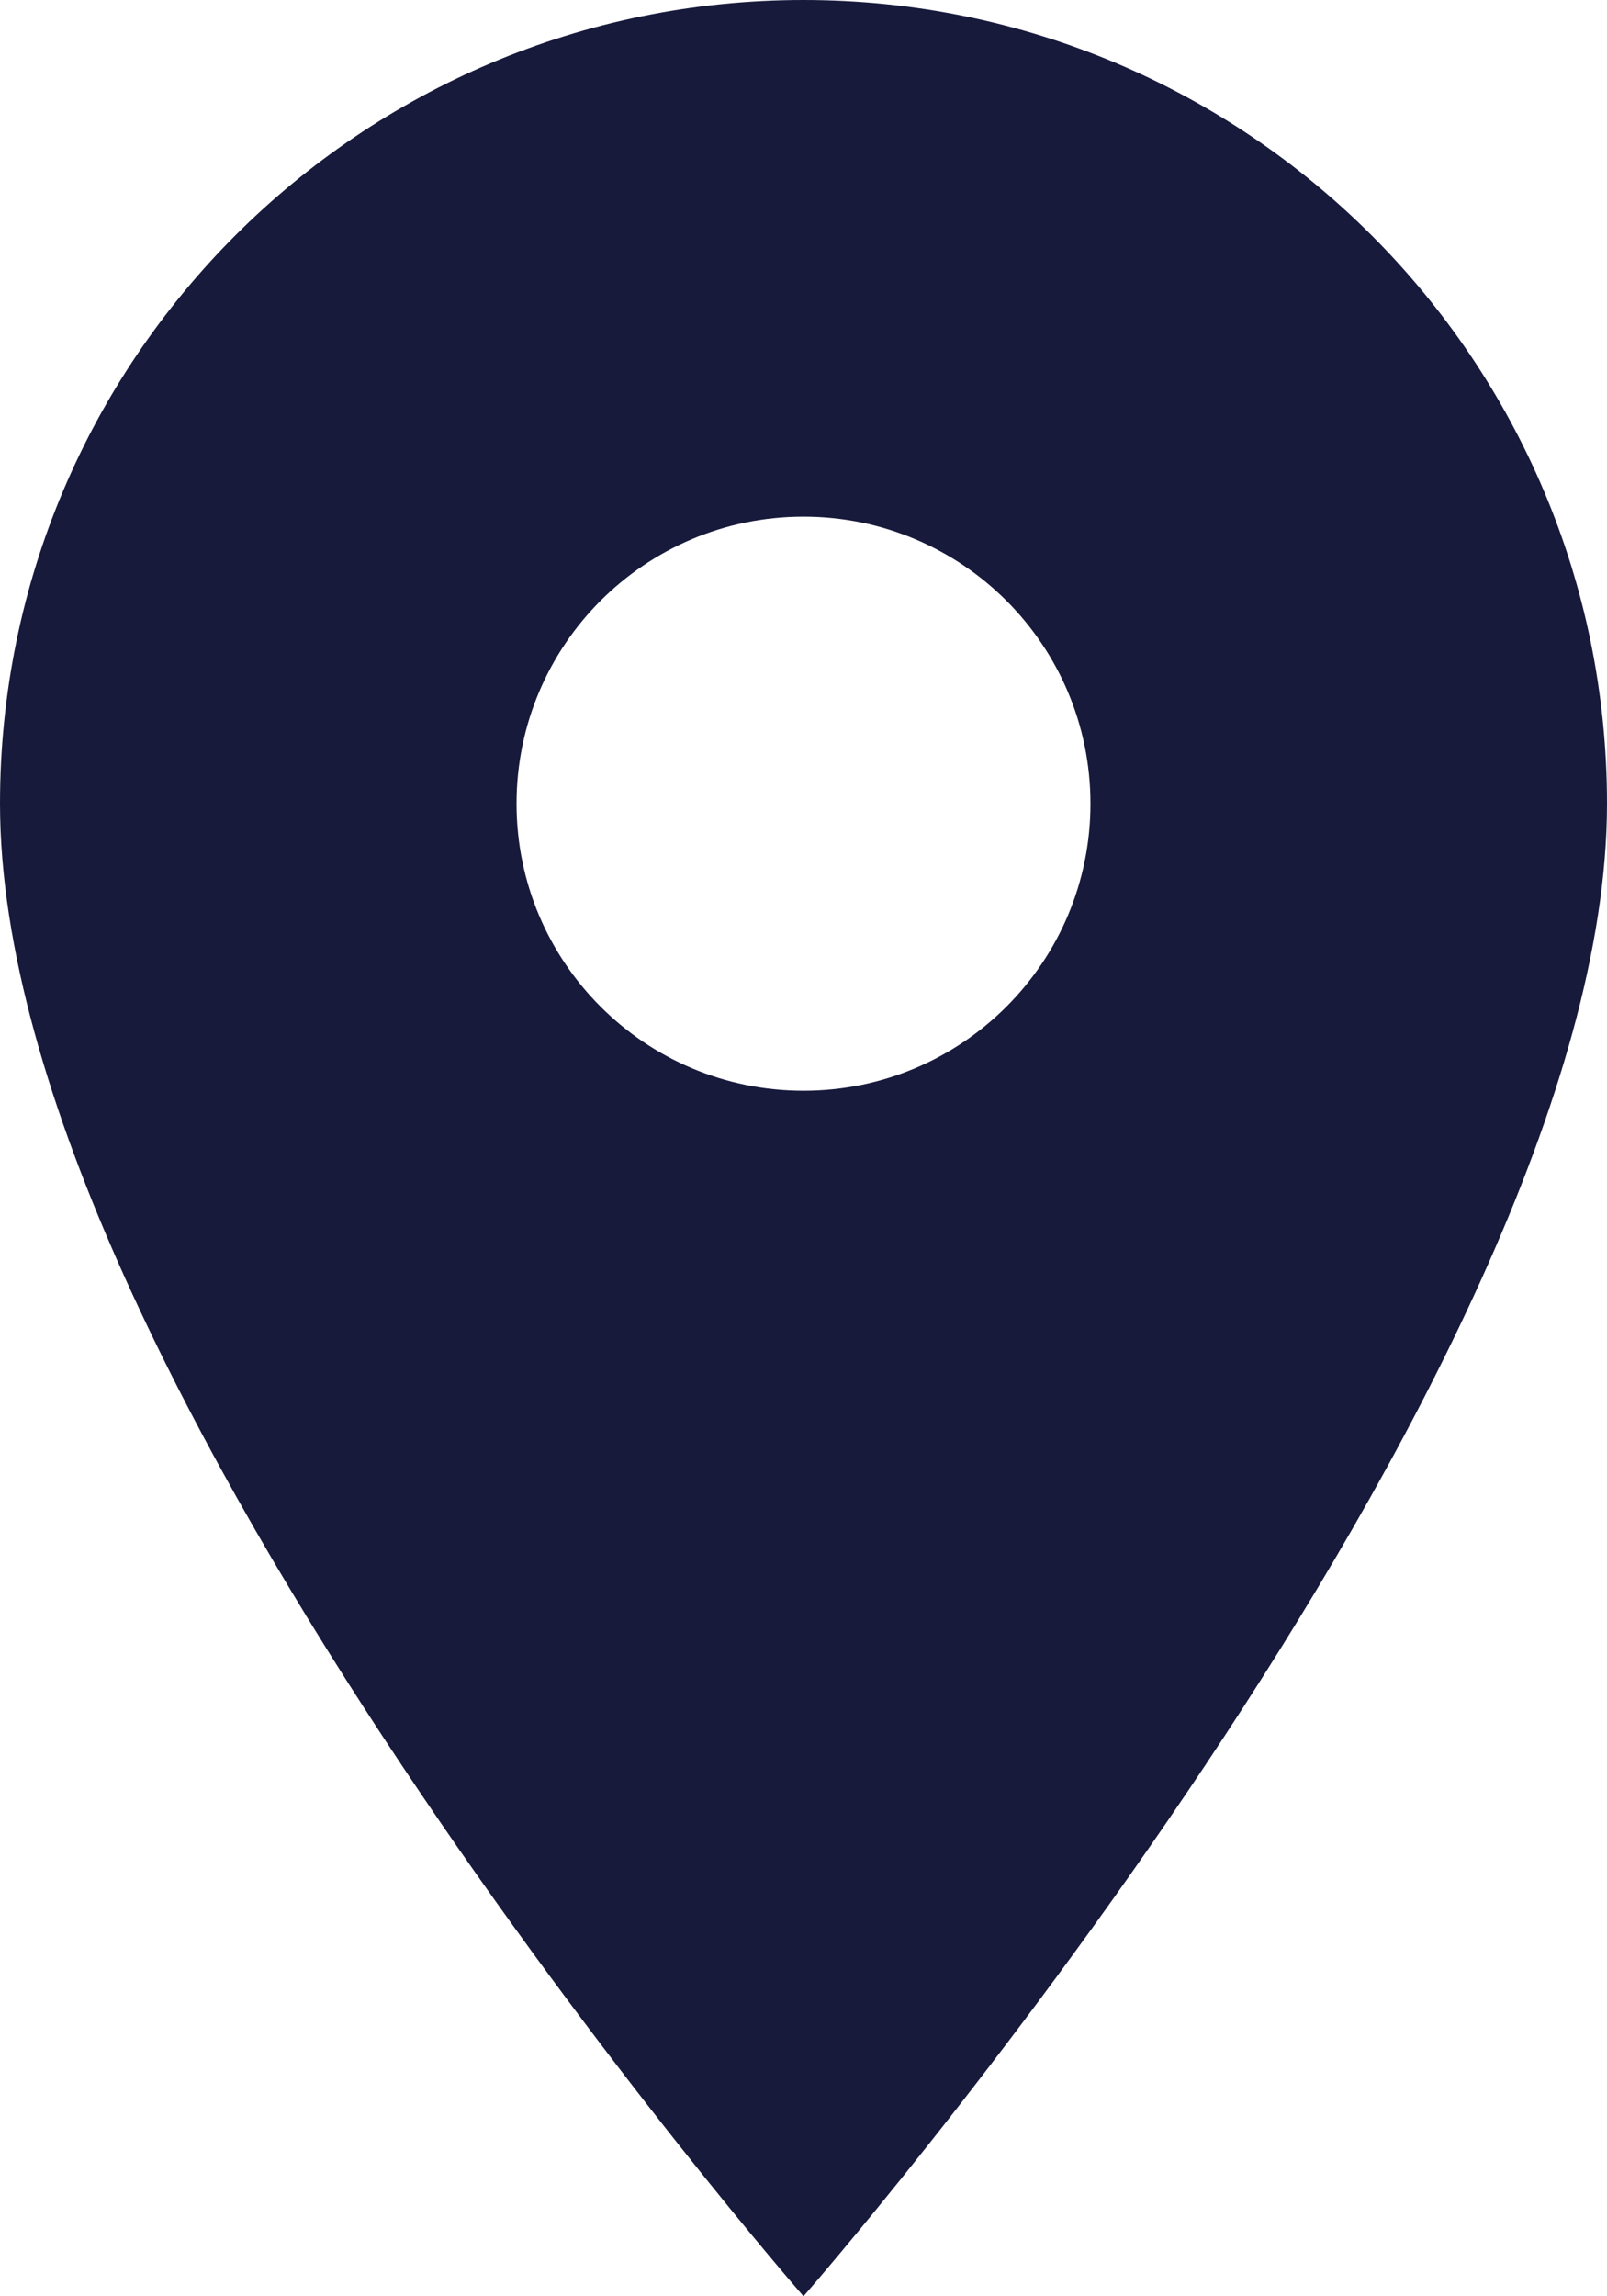 <?xml version="1.0" encoding="UTF-8" standalone="no"?>
<svg
   xmlns:dc="http://purl.org/dc/elements/1.1/"
   xmlns:cc="http://creativecommons.org/ns#"
   xmlns:rdf="http://www.w3.org/1999/02/22-rdf-syntax-ns#"
   xmlns:svg="http://www.w3.org/2000/svg"
   xmlns="http://www.w3.org/2000/svg"
   xmlns:sodipodi="http://sodipodi.sourceforge.net/DTD/sodipodi-0.dtd"
   xmlns:inkscape="http://www.inkscape.org/namespaces/inkscape"
   width="14px"
   height="20px"
   viewBox="0 0 14 20"
   version="1.1"
   id="svg11"
   sodipodi:docname="dribbble-dark.svg"
   inkscape:version="0.92.1 r15371">
  <defs
     id="defs15" />
  <sodipodi:namedview
     pagecolor="#ffffff"
     bordercolor="#666666"
     borderopacity="1"
     objecttolerance="10"
     gridtolerance="10"
     guidetolerance="10"
     inkscape:pageopacity="0"
     inkscape:pageshadow="2"
     inkscape:window-width="1366"
     inkscape:window-height="703"
     id="namedview13"
     showgrid="false"
     inkscape:zoom="11.8"
     inkscape:cx="12.169492"
     inkscape:cy="10"
     inkscape:window-x="0"
     inkscape:window-y="0"
     inkscape:window-maximized="1"
     inkscape:current-layer="svg11" />
  <!-- Generator: sketchtool 52.6 (67491) - http://www.bohemiancoding.com/sketch -->
  <title
     id="title2">B8568008-9730-4E0D-A6CD-A63A051961F0</title>
  <desc
     id="desc4">Created with sketchtool.</desc>
  <g
     id="Page-1"
     stroke="none"
     stroke-width="1"
     fill="none"
     fill-rule="evenodd"
     style="fill:#171a3b;fill-opacity:1">
    <g
       id="University-Page"
       transform="translate(-601, -549)"
       fill="#FFFFFF"
       fill-rule="nonzero"
       style="fill:#171a3b;fill-opacity:1">
      <g
         id="Group-84"
         transform="translate(596, 430)"
         style="fill:#171a3b;fill-opacity:1">
        <g
           id="dribbble"
           transform="translate(5, 119)"
           style="fill:#171a3b;fill-opacity:1">
          <path
             d="M7,0 C3.134,0 0,3.134 0,7 C0,12 7,20 7,20 C7,20 14,12 14,7 C14,3.134 10.866,0 7,0 Z M7,9.5 C5.619,9.5 4.5,8.381 4.5,7 C4.5,5.619 5.619,4.5 7,4.5 C8.381,4.5 9.5,5.619 9.5,7 C9.5,8.381 8.381,9.5 7,9.5 Z"
             id="Shape"
             style="fill:#171a3b;fill-opacity:1" />
        </g>
      </g>
    </g>
  </g>
</svg>
